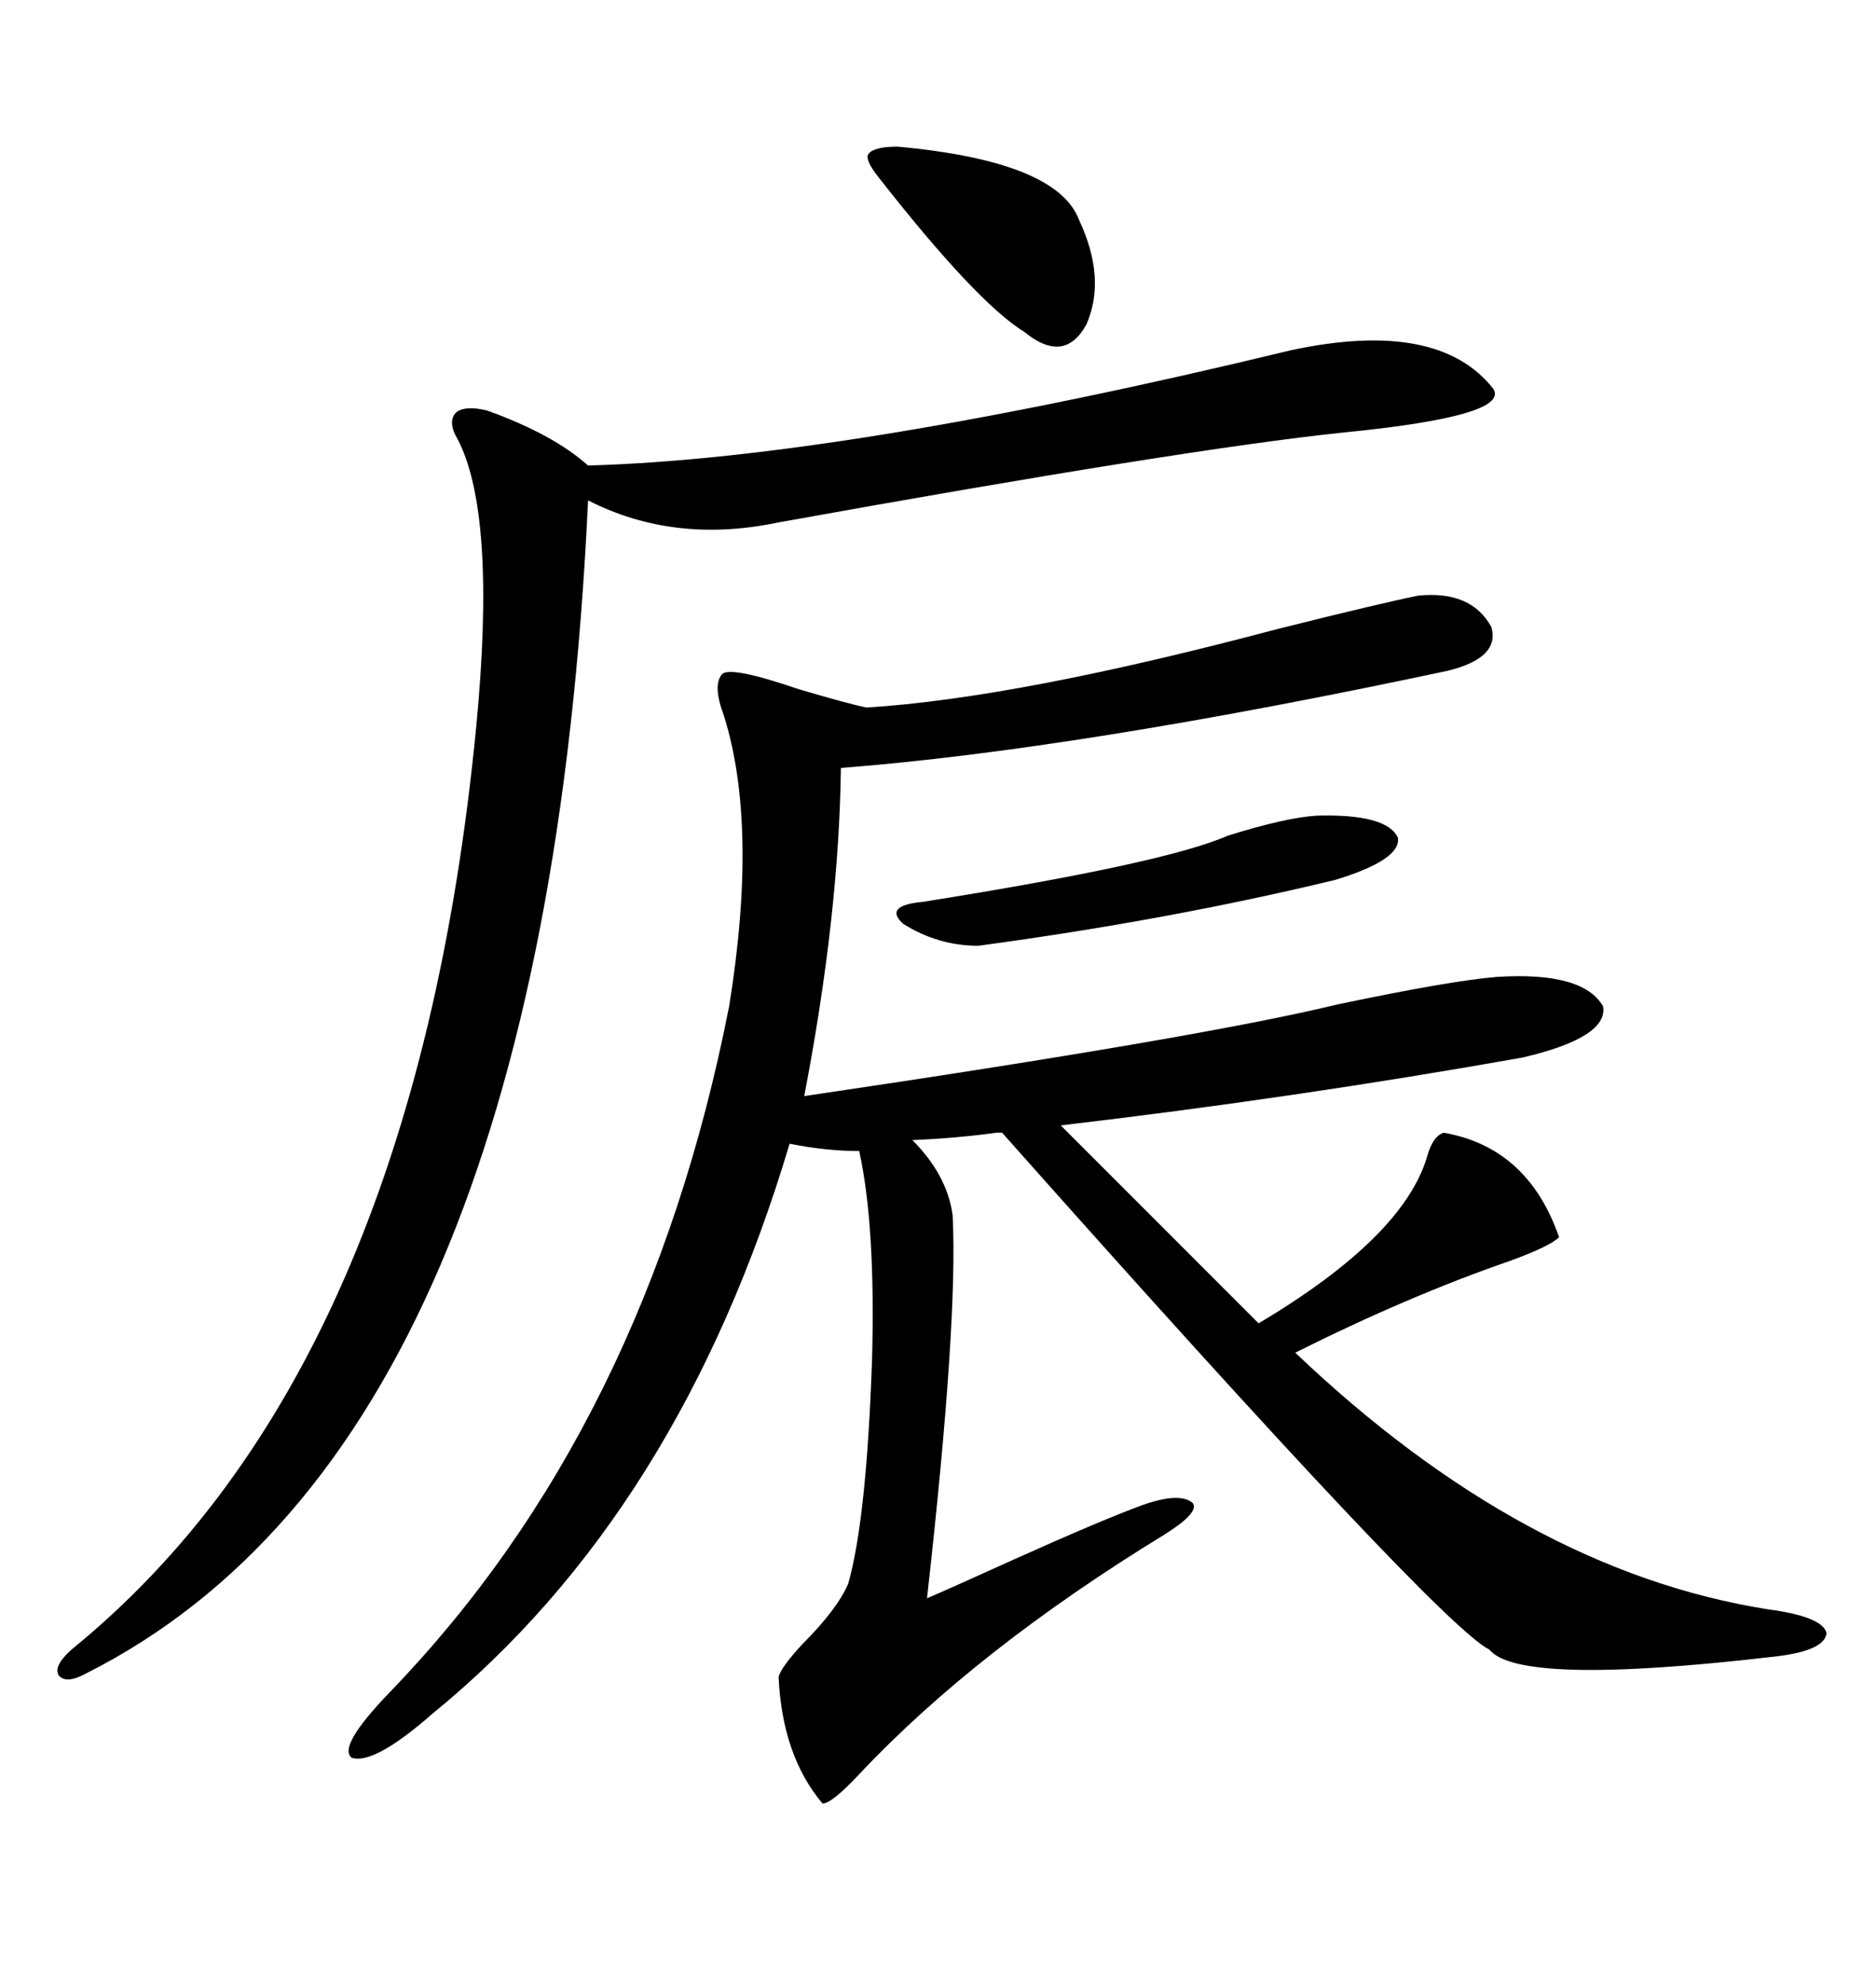 <svg xmlns="http://www.w3.org/2000/svg" xmlns:xlink="http://www.w3.org/1999/xlink" width="300" height="317.285"><path d="M226.76 95.21L226.76 95.21Q235.25 94.34 238.48 100.20L238.48 100.20Q239.94 105.18 231.45 107.23L231.45 107.23Q172.27 119.82 134.47 122.75L134.47 122.75Q134.18 146.19 128.61 175.20L128.61 175.20Q192.19 165.82 213.87 160.55L213.87 160.55Q232.03 156.74 239.36 156.15L239.36 156.15Q253.13 155.27 256.35 160.84L256.35 160.84Q257.23 165.82 243.46 169.04L243.46 169.04Q207.13 175.49 169.63 179.88L169.63 179.88L201.27 211.52Q224.41 197.75 228.22 184.86L228.22 184.86Q229.10 181.64 230.86 181.05L230.86 181.05Q244.34 183.40 249.32 197.75L249.32 197.75Q247.85 199.22 241.41 201.56L241.41 201.56Q225.29 207.13 207.13 216.21L207.13 216.21Q243.75 251.07 282.71 257.23L282.71 257.23Q291.50 258.40 292.09 261.04L292.09 261.04Q291.80 263.96 283.30 264.84L283.30 264.84Q242.87 269.53 238.18 263.67L238.18 263.67Q230.27 259.86 160.25 181.05L160.25 181.05Q159.96 181.05 159.38 181.05L159.38 181.05Q152.93 181.93 145.90 182.23L145.90 182.23Q151.46 187.79 152.34 194.24L152.34 194.24Q153.22 211.23 148.24 255.47L148.24 255.47Q152.34 253.71 162.01 249.32L162.01 249.32Q176.37 242.87 182.81 240.53L182.81 240.53Q188.67 238.48 190.72 240.23L190.72 240.23Q191.89 241.70 186.33 245.21L186.33 245.21Q156.15 263.67 137.40 283.59L137.40 283.59Q133.01 288.28 131.54 288.28L131.54 288.28Q125.10 280.66 124.51 268.07L124.51 268.07Q124.80 266.60 128.32 262.79L128.32 262.79Q133.89 257.23 135.64 253.13L135.64 253.13Q138.57 242.87 139.45 217.38L139.45 217.38Q140.04 196.00 137.40 183.98L137.40 183.98Q132.13 183.98 126.27 182.81L126.27 182.81Q108.69 241.70 69.14 273.93L69.14 273.93Q59.77 282.13 56.25 280.96L56.25 280.96Q53.91 279.20 62.40 270.41L62.40 270.41Q103.42 227.93 116.60 160.84L116.60 160.84Q121.29 131.84 115.72 114.26L115.72 114.26Q113.96 109.57 115.43 107.81L115.43 107.81Q116.60 106.35 127.73 110.16L127.73 110.16Q135.64 112.50 138.57 113.09L138.57 113.09Q162.60 111.62 204.49 100.49L204.49 100.49Q220.90 96.39 226.76 95.21ZM206.54 55.96L206.54 55.96Q229.98 50.98 238.77 62.11L238.77 62.11Q241.70 66.50 214.75 69.14L214.75 69.14Q189.55 71.78 124.51 83.50L124.51 83.50Q107.81 87.01 94.04 79.98L94.04 79.98Q87.01 230.57 13.77 267.48L13.77 267.48Q10.55 269.24 9.38 267.77L9.38 267.77Q8.50 266.31 11.43 263.67L11.43 263.67Q66.21 219.14 76.17 116.02L76.17 116.02Q79.39 82.32 73.24 70.31L73.24 70.31Q71.48 67.38 72.95 65.92L72.95 65.92Q74.41 64.75 77.93 65.63L77.93 65.63Q88.48 69.43 94.04 74.41L94.04 74.41Q135.06 73.24 206.54 55.96ZM210.64 130.37L210.64 130.37Q221.78 130.08 223.54 133.89L223.54 133.89Q224.12 137.40 213.57 140.63L213.57 140.63Q186.91 147.07 156.45 151.17L156.45 151.17Q150 151.17 144.43 147.66L144.43 147.66Q141.21 144.73 147.66 144.14L147.66 144.14Q186.33 137.99 196.29 133.59L196.29 133.59Q205.66 130.66 210.64 130.37ZM143.55 23.44L143.55 23.44Q169.04 25.78 172.56 35.16L172.56 35.16Q176.95 44.53 173.73 51.86L173.73 51.86Q170.21 58.30 163.77 53.03L163.77 53.03Q156.15 48.34 140.33 28.13L140.33 28.13Q138.28 25.49 138.87 24.61L138.87 24.61Q139.75 23.44 143.55 23.44Z"/></svg>